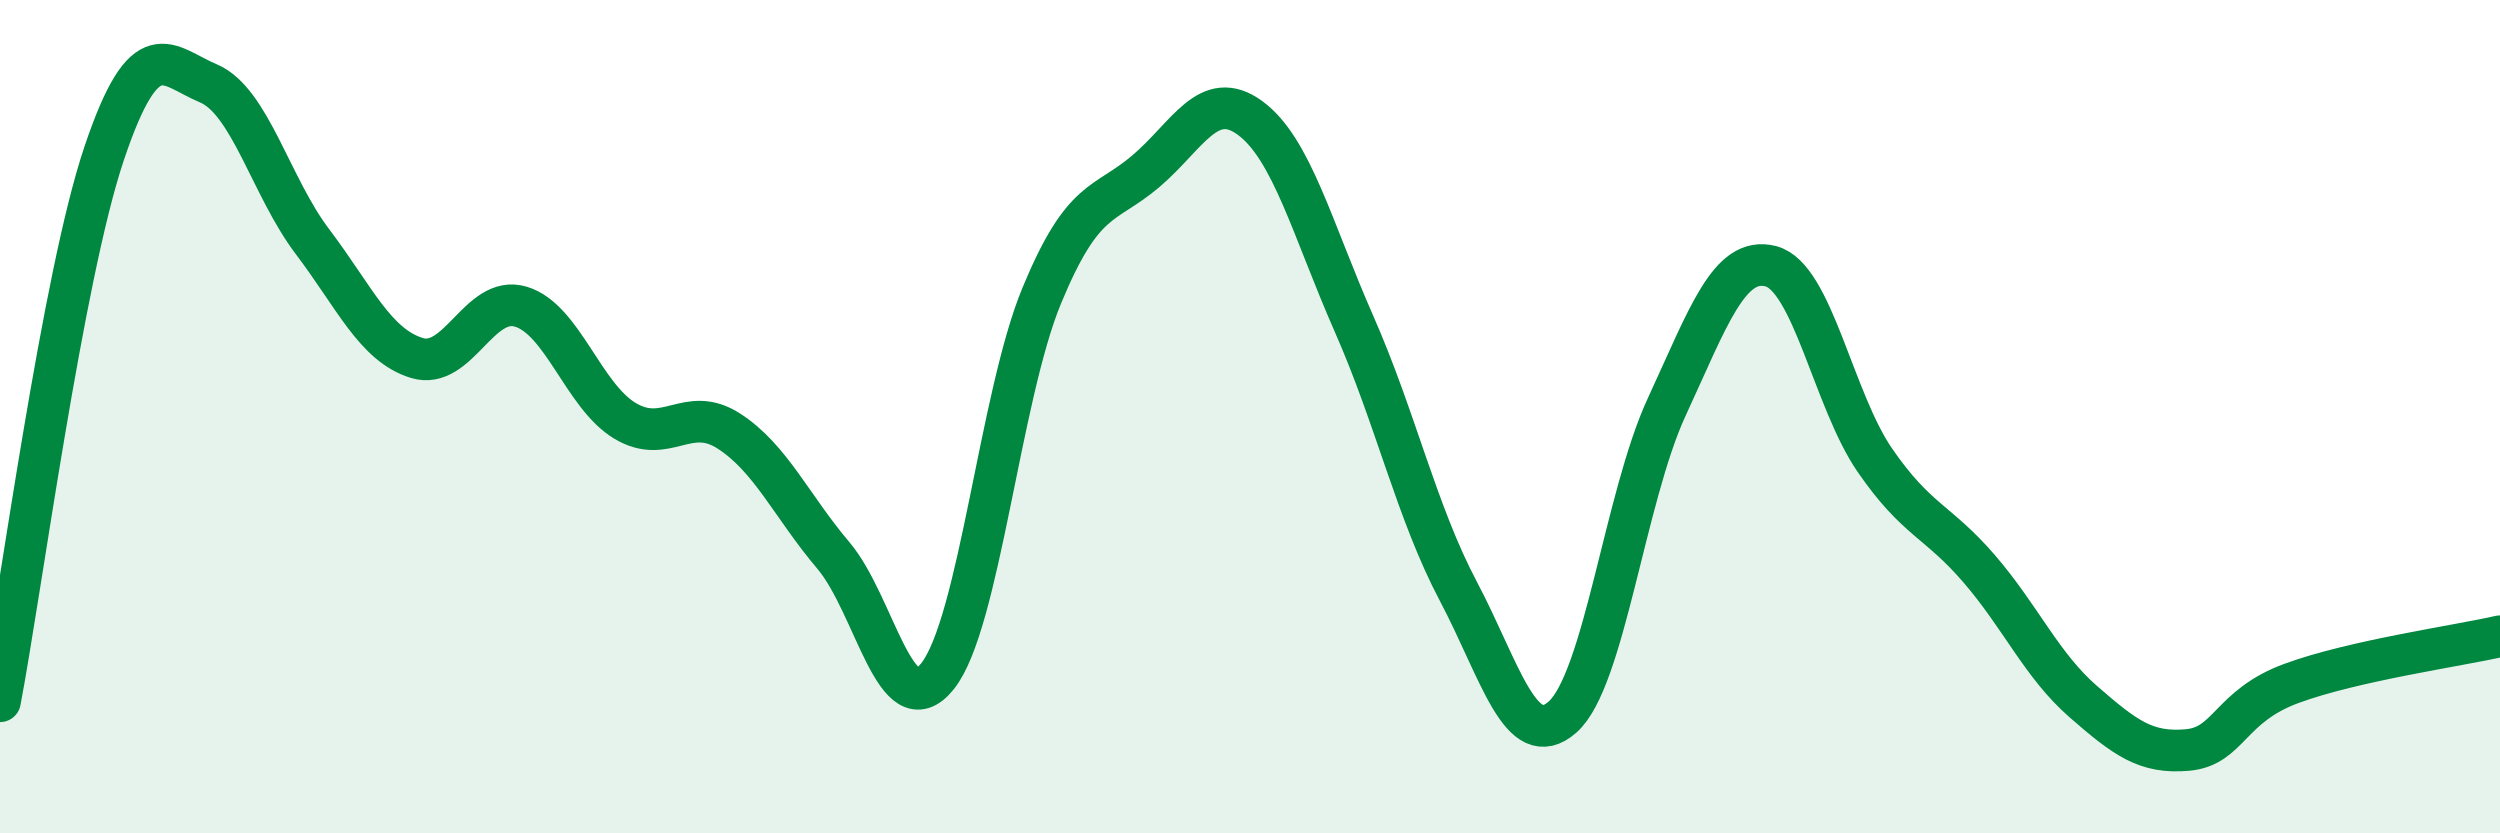 
    <svg width="60" height="20" viewBox="0 0 60 20" xmlns="http://www.w3.org/2000/svg">
      <path
        d="M 0,16.83 C 0.5,14.2 1.5,6.65 2.5,3.68 C 3.5,0.71 4,1.58 5,2 C 6,2.42 6.5,4.48 7.5,5.8 C 8.5,7.12 9,8.28 10,8.59 C 11,8.9 11.5,7.06 12.5,7.36 C 13.5,7.66 14,9.5 15,10.1 C 16,10.7 16.5,9.7 17.5,10.35 C 18.5,11 19,12.15 20,13.33 C 21,14.51 21.5,17.48 22.5,16.23 C 23.5,14.98 24,9.52 25,7.1 C 26,4.68 26.5,4.96 27.5,4.11 C 28.5,3.26 29,2.1 30,2.83 C 31,3.56 31.5,5.51 32.5,7.78 C 33.5,10.05 34,12.3 35,14.19 C 36,16.08 36.5,18.09 37.5,17.21 C 38.5,16.33 39,11.93 40,9.77 C 41,7.61 41.5,6.13 42.5,6.39 C 43.5,6.65 44,9.6 45,11.05 C 46,12.5 46.5,12.49 47.5,13.65 C 48.5,14.81 49,15.97 50,16.84 C 51,17.71 51.5,18.09 52.5,18 C 53.5,17.91 53.5,16.95 55,16.4 C 56.5,15.85 59,15.5 60,15.27L60 20L0 20Z"
        fill="#008740"
        opacity="0.1"
        stroke-linecap="round"
        stroke-linejoin="round"
      />
      <path
        d="M 0,16.83 C 0.5,14.2 1.5,6.65 2.5,3.68 C 3.5,0.71 4,1.58 5,2 C 6,2.42 6.5,4.48 7.5,5.8 C 8.5,7.12 9,8.28 10,8.59 C 11,8.9 11.5,7.06 12.5,7.36 C 13.5,7.66 14,9.5 15,10.1 C 16,10.7 16.5,9.7 17.5,10.35 C 18.5,11 19,12.15 20,13.33 C 21,14.51 21.5,17.48 22.5,16.23 C 23.5,14.98 24,9.52 25,7.1 C 26,4.68 26.5,4.96 27.5,4.11 C 28.5,3.26 29,2.1 30,2.83 C 31,3.56 31.5,5.51 32.5,7.78 C 33.5,10.05 34,12.3 35,14.19 C 36,16.08 36.5,18.09 37.5,17.21 C 38.5,16.33 39,11.93 40,9.77 C 41,7.61 41.5,6.13 42.5,6.39 C 43.5,6.65 44,9.6 45,11.05 C 46,12.5 46.5,12.49 47.5,13.65 C 48.5,14.81 49,15.97 50,16.84 C 51,17.71 51.5,18.09 52.5,18 C 53.5,17.91 53.5,16.95 55,16.4 C 56.5,15.85 59,15.5 60,15.27"
        stroke="#008740"
        stroke-width="1"
        fill="none"
        stroke-linecap="round"
        stroke-linejoin="round"
      />
    </svg>
  